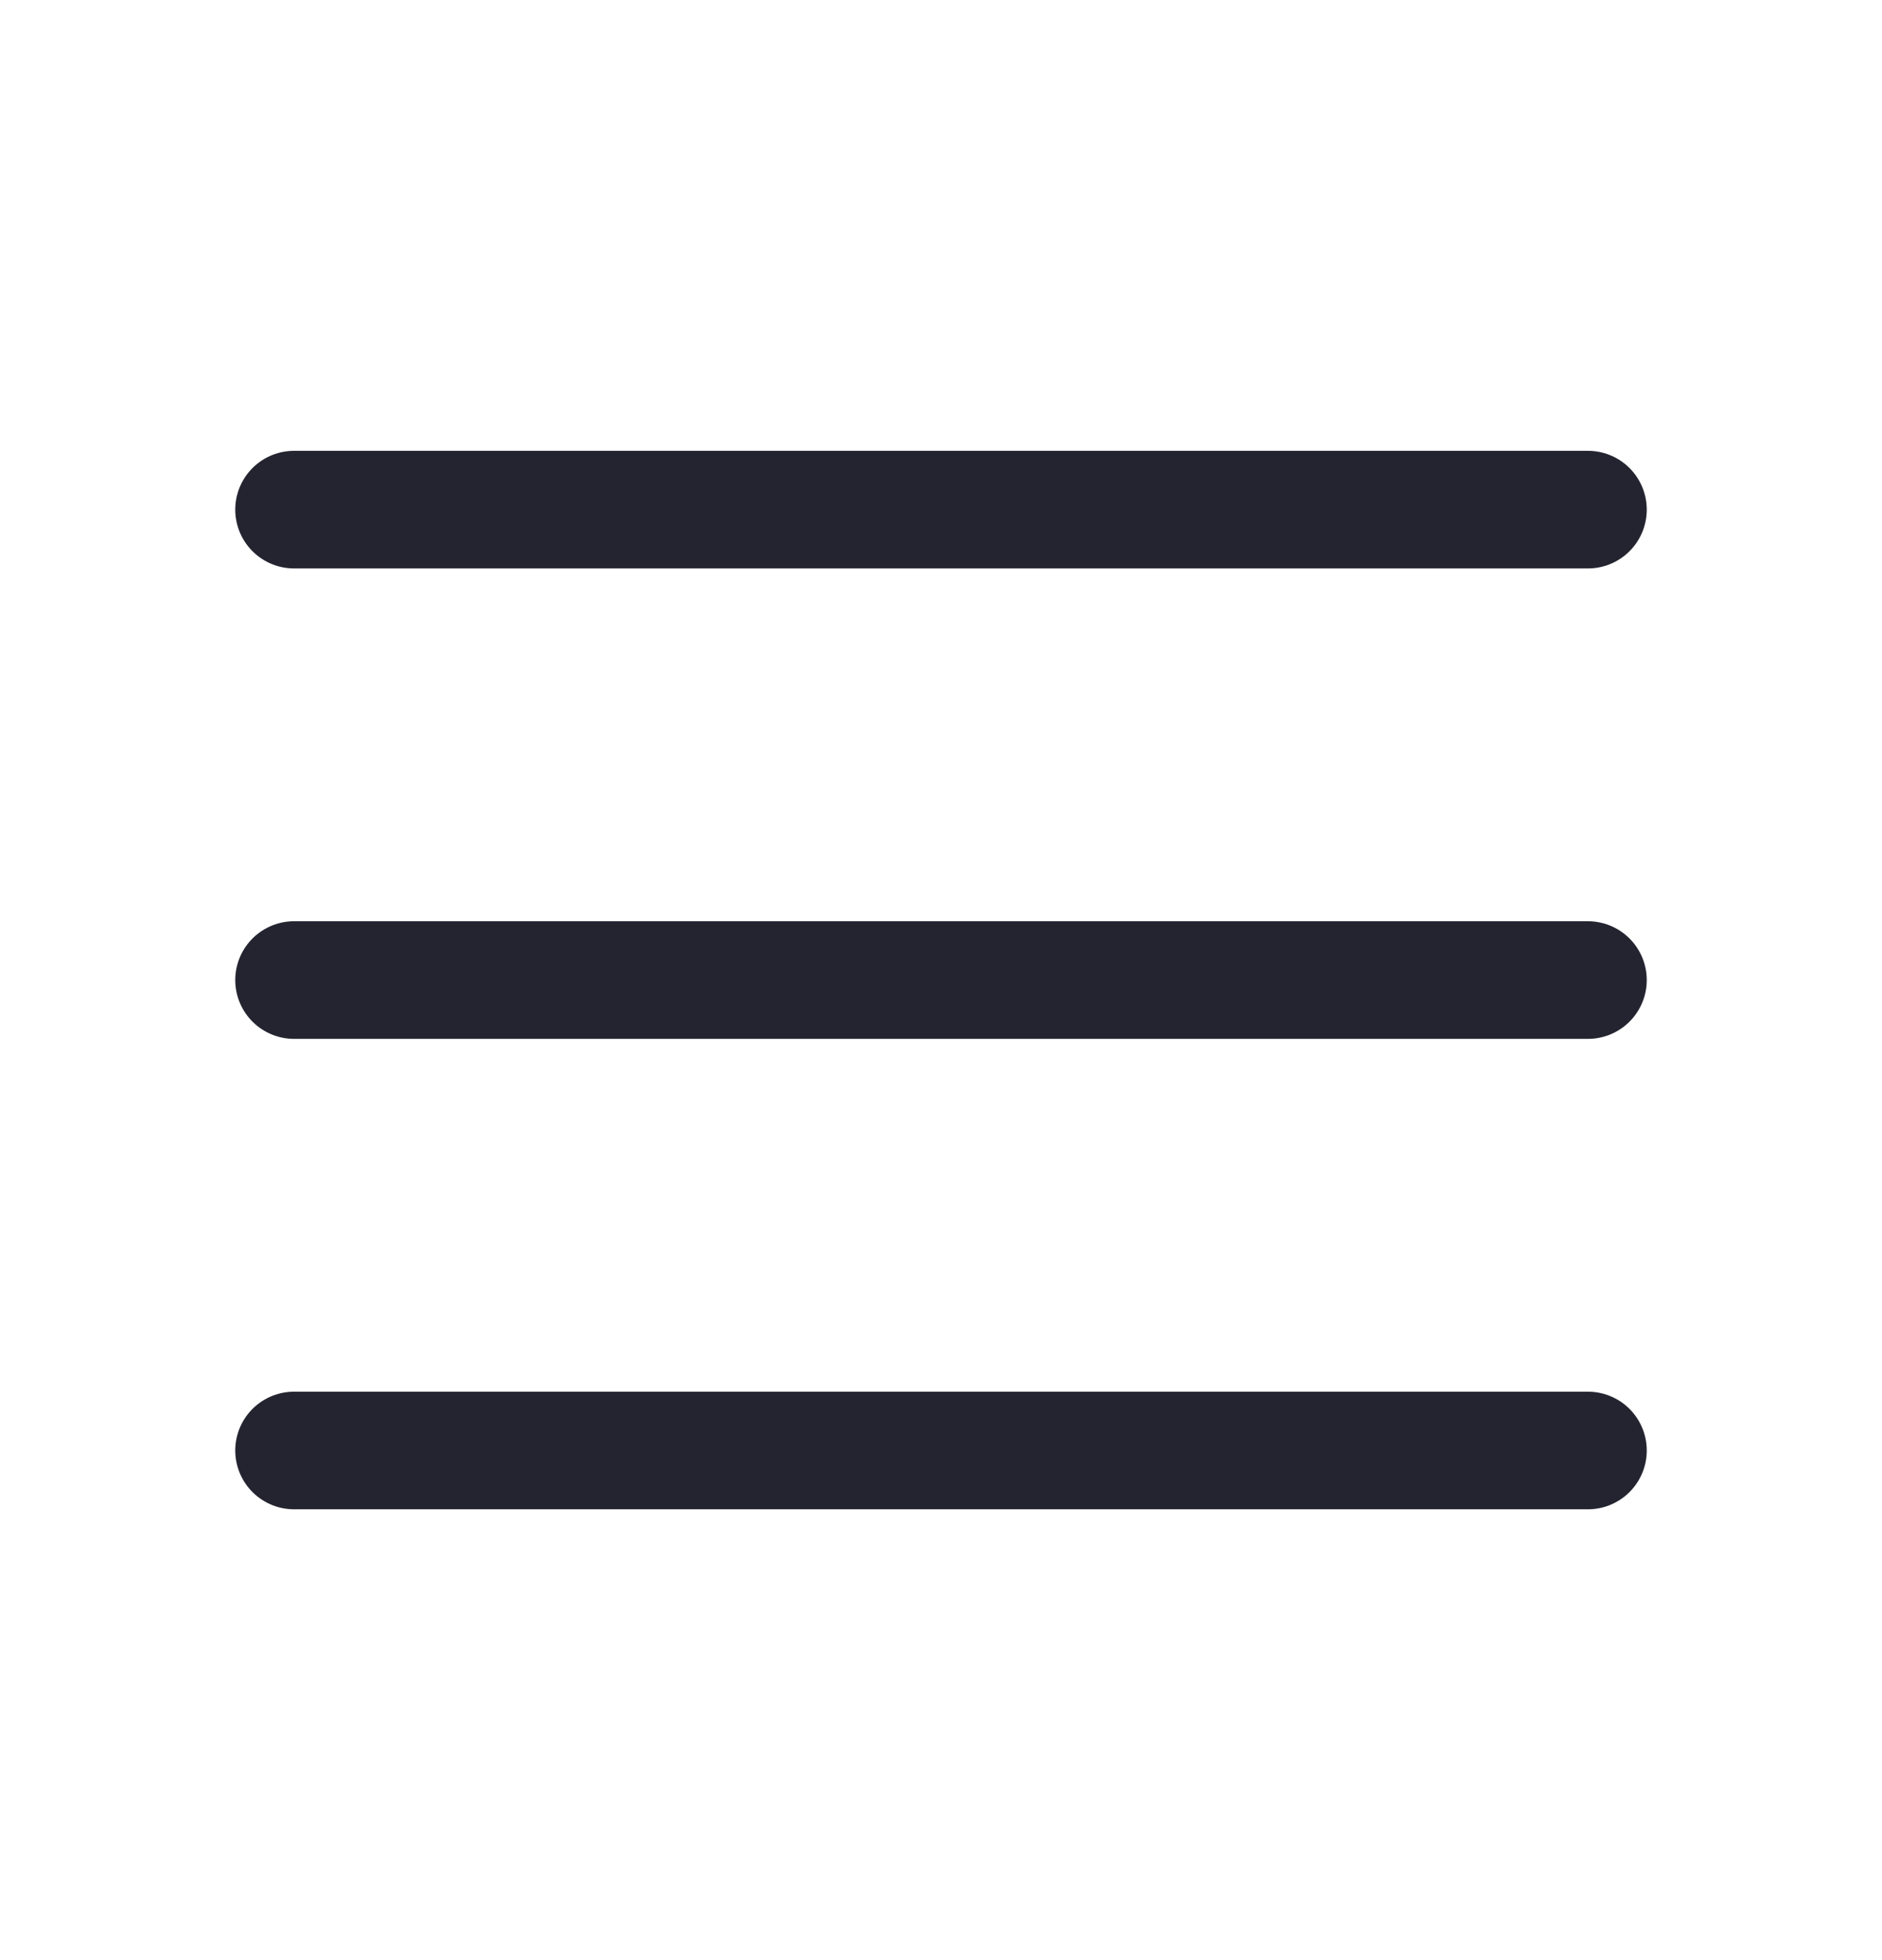 <svg width="24" height="25" viewBox="0 0 24 25" fill="none" xmlns="http://www.w3.org/2000/svg">
<path d="M3.75 12.5H20.25" stroke="#242431" stroke-width="1.5" stroke-linecap="round" stroke-linejoin="round"/>
<path d="M3.75 6.5H20.25" stroke="#242431" stroke-width="1.5" stroke-linecap="round" stroke-linejoin="round"/>
<path d="M3.75 18.5H20.25" stroke="#242431" stroke-width="1.5" stroke-linecap="round" stroke-linejoin="round"/>
</svg>
